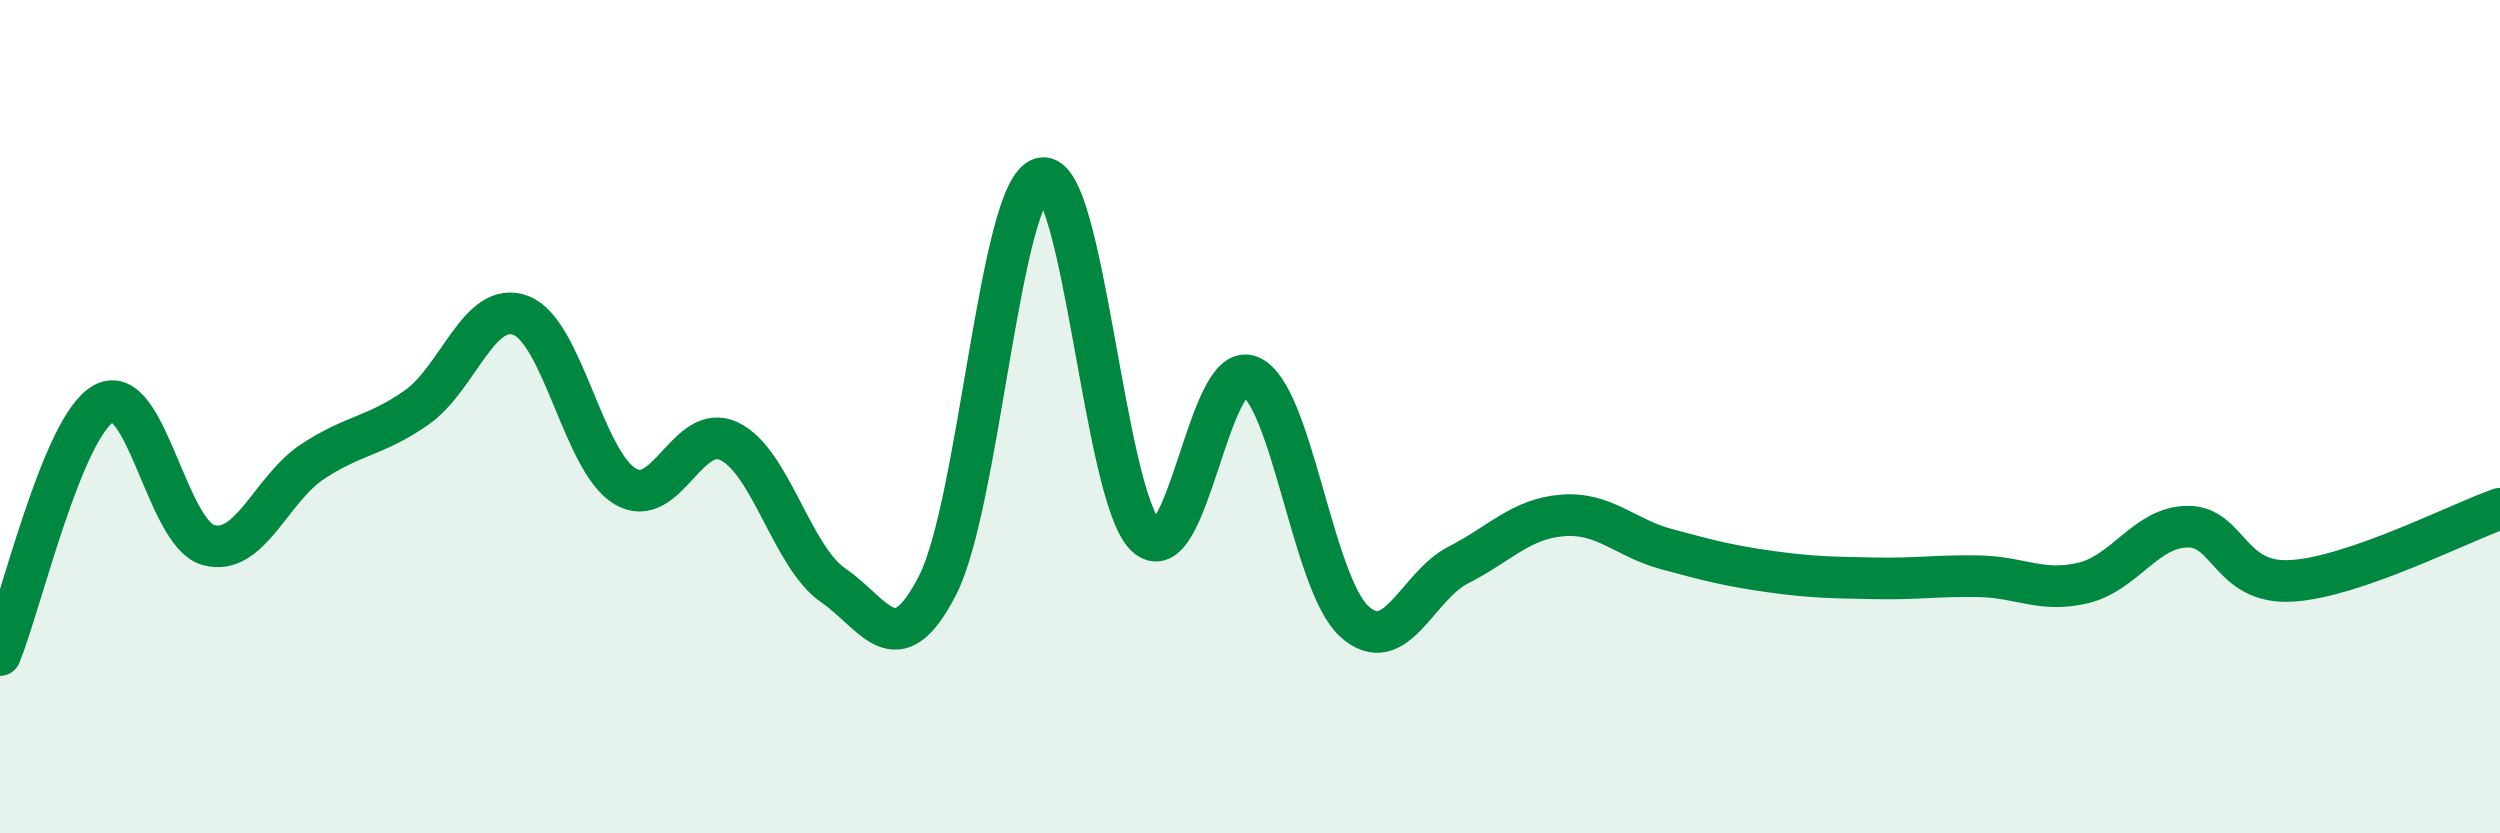 
    <svg width="60" height="20" viewBox="0 0 60 20" xmlns="http://www.w3.org/2000/svg">
      <path
        d="M 0,15.72 C 0.5,14.51 1.5,10.21 2.5,9.68 C 3.5,9.15 4,12.8 5,13.08 C 6,13.36 6.5,11.74 7.5,11.08 C 8.5,10.42 9,10.48 10,9.78 C 11,9.08 11.5,7.19 12.5,7.57 C 13.5,7.95 14,11.07 15,11.67 C 16,12.27 16.5,10.11 17.5,10.59 C 18.5,11.07 19,13.36 20,14.05 C 21,14.74 21.5,16 22.5,14.05 C 23.5,12.1 24,4.52 25,4.28 C 26,4.04 26.5,11.91 27.5,12.86 C 28.5,13.81 29,8.62 30,9.03 C 31,9.44 31.5,14 32.5,14.91 C 33.5,15.82 34,14.07 35,13.56 C 36,13.05 36.5,12.45 37.5,12.37 C 38.5,12.29 39,12.91 40,13.18 C 41,13.45 41.5,13.58 42.5,13.72 C 43.5,13.86 44,13.86 45,13.88 C 46,13.9 46.5,13.81 47.5,13.83 C 48.5,13.85 49,14.23 50,13.99 C 51,13.75 51.5,12.65 52.5,12.64 C 53.5,12.63 53.5,14.03 55,13.94 C 56.5,13.85 59,12.56 60,12.21L60 20L0 20Z"
        fill="#008740"
        opacity="0.1"
        stroke-linecap="round"
        stroke-linejoin="round"
      />
      <path
        d="M 0,15.72 C 0.5,14.51 1.5,10.21 2.5,9.68 C 3.5,9.15 4,12.8 5,13.08 C 6,13.36 6.5,11.74 7.5,11.08 C 8.5,10.42 9,10.48 10,9.78 C 11,9.08 11.5,7.19 12.5,7.57 C 13.5,7.95 14,11.07 15,11.67 C 16,12.27 16.5,10.11 17.5,10.59 C 18.5,11.07 19,13.36 20,14.05 C 21,14.74 21.5,16 22.5,14.05 C 23.5,12.1 24,4.52 25,4.28 C 26,4.04 26.5,11.91 27.5,12.86 C 28.5,13.81 29,8.62 30,9.03 C 31,9.44 31.5,14 32.5,14.91 C 33.5,15.82 34,14.07 35,13.56 C 36,13.05 36.5,12.45 37.5,12.37 C 38.5,12.29 39,12.91 40,13.18 C 41,13.45 41.5,13.58 42.5,13.72 C 43.5,13.86 44,13.86 45,13.88 C 46,13.9 46.5,13.81 47.5,13.83 C 48.5,13.85 49,14.23 50,13.99 C 51,13.75 51.5,12.65 52.5,12.64 C 53.5,12.63 53.5,14.03 55,13.94 C 56.5,13.85 59,12.56 60,12.21"
        stroke="#008740"
        stroke-width="1"
        fill="none"
        stroke-linecap="round"
        stroke-linejoin="round"
      />
    </svg>
  